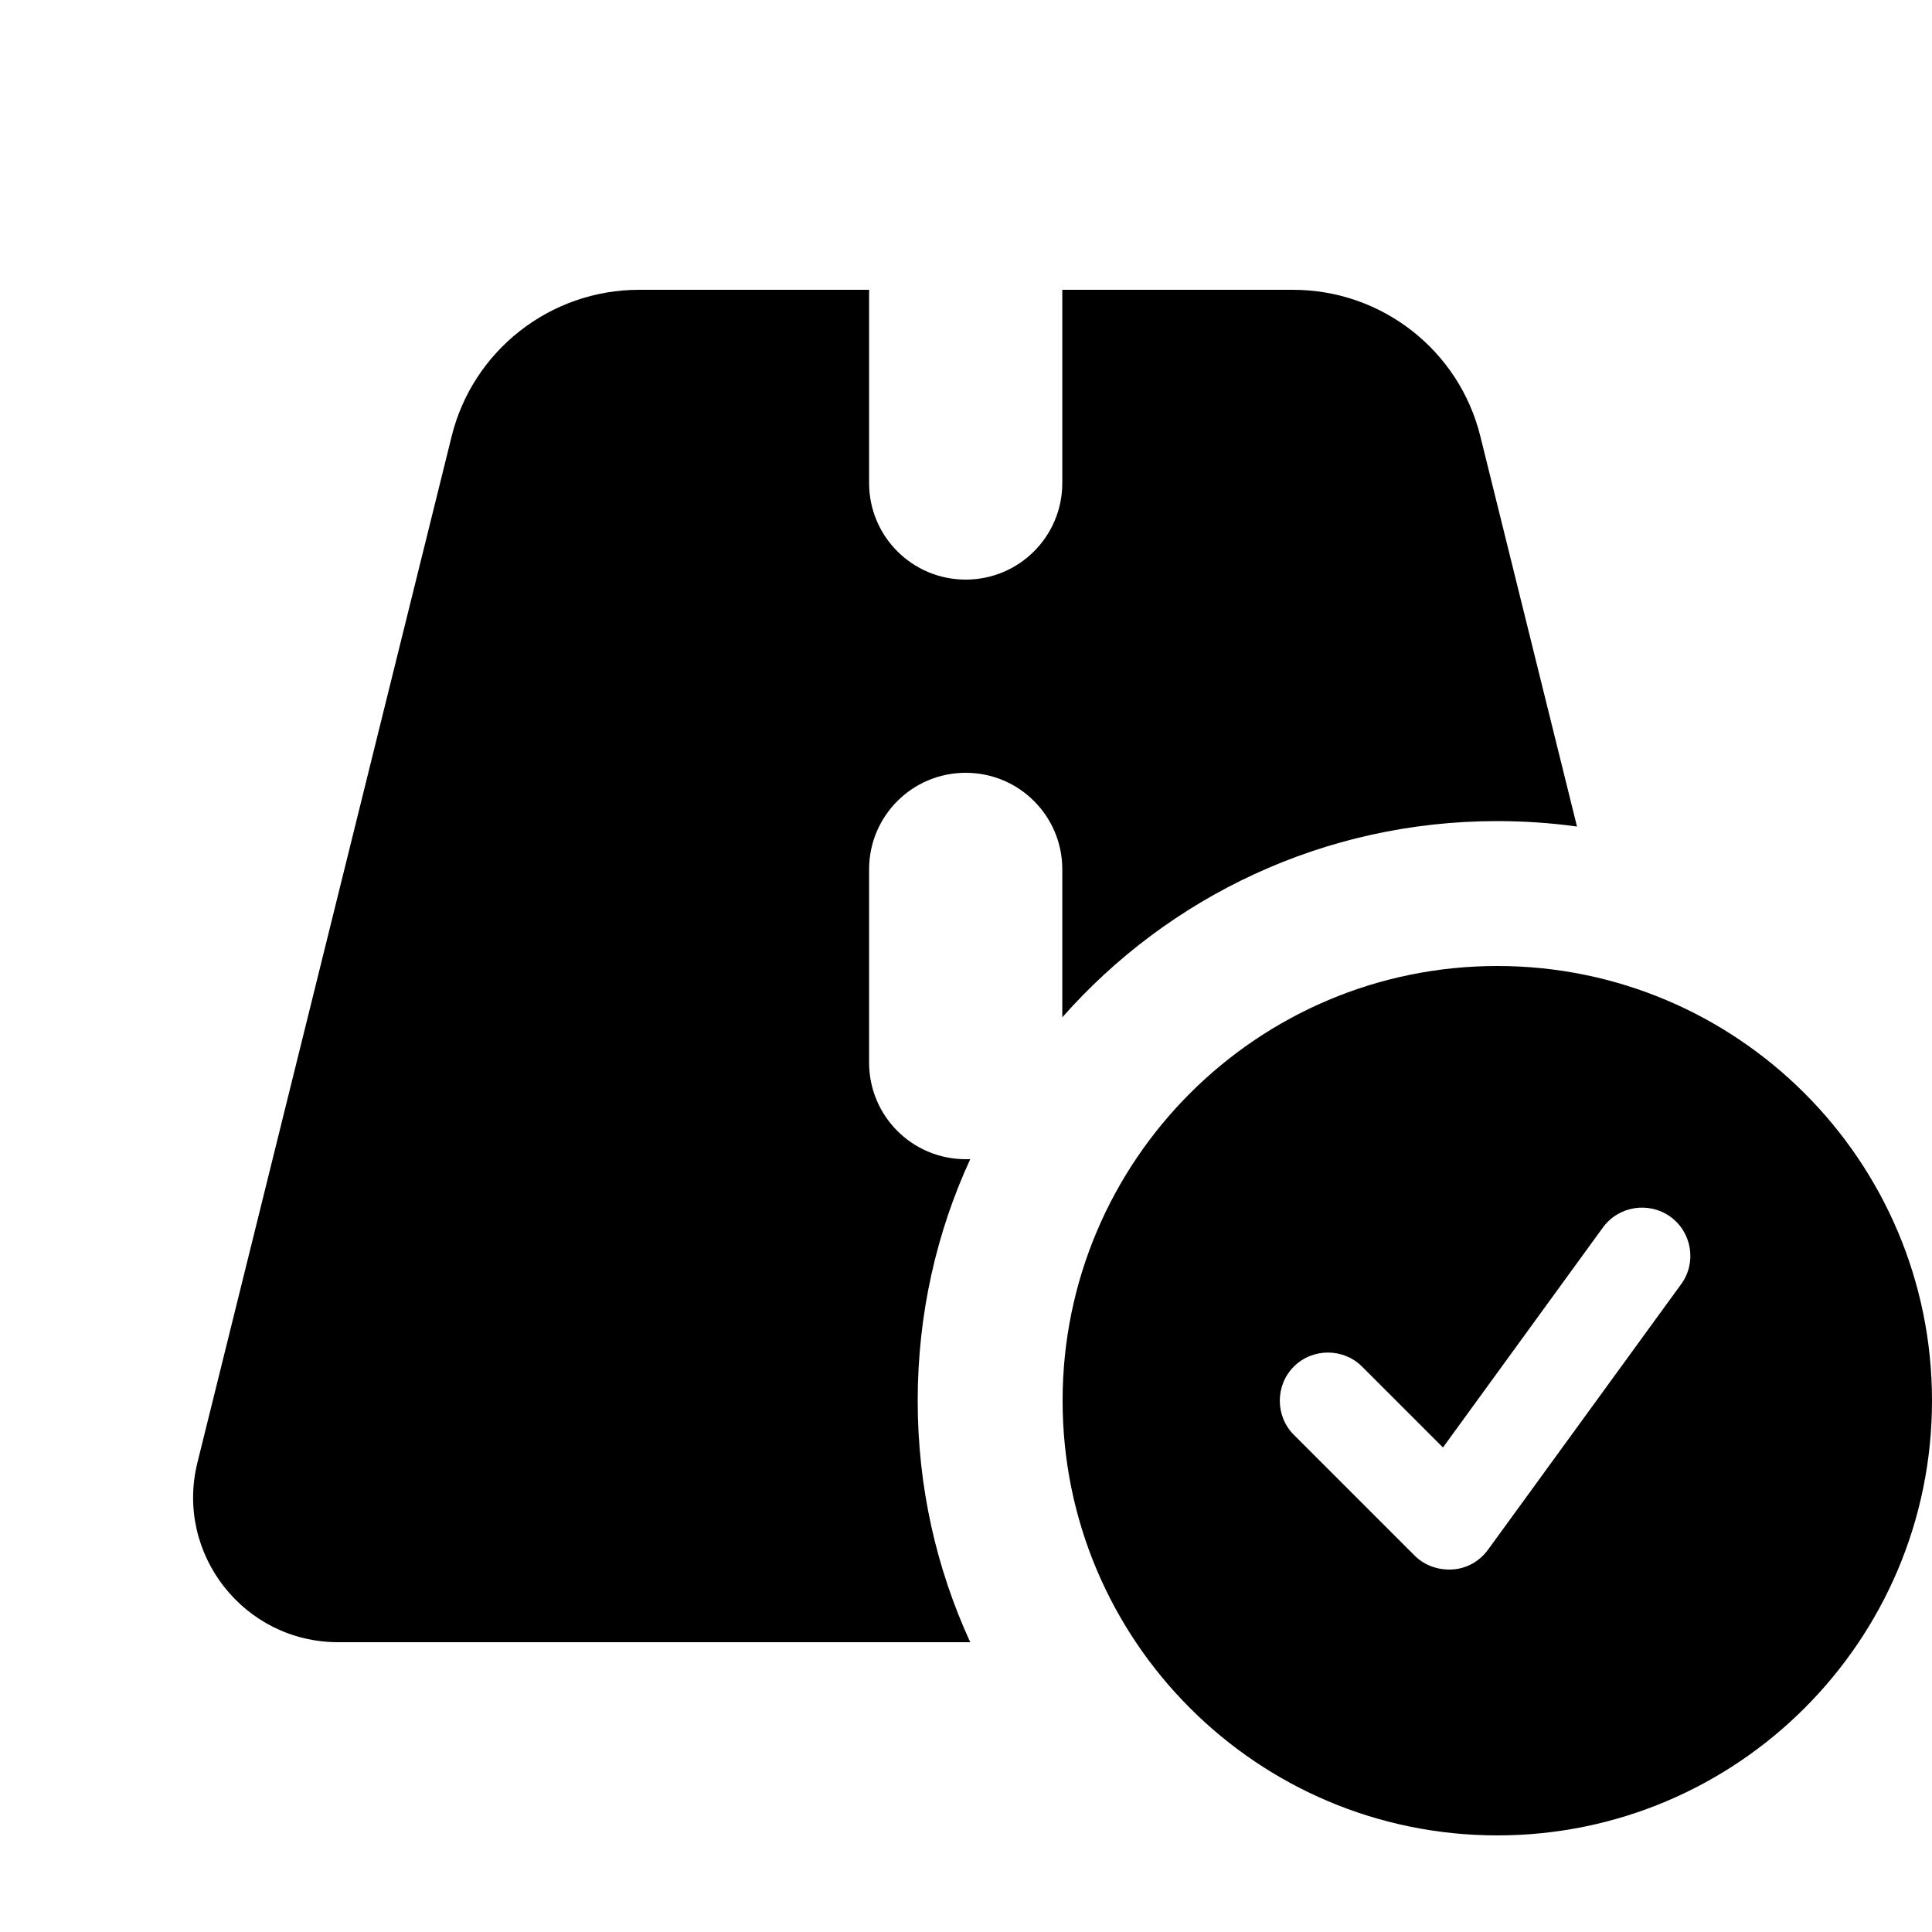 <svg xmlns="http://www.w3.org/2000/svg" viewBox="0 0 640 640"><!--! Font Awesome Free 7.1.0 by @fontawesome - https://fontawesome.com License - https://fontawesome.com/license/free (Icons: CC BY 4.0, Fonts: SIL OFL 1.1, Code: MIT License) Copyright 2025 Fonticons, Inc. --><path fill="currentColor" d="M288 96L211.7 96C182.3 96 156.6 116.1 149.6 144.6L65.4 484.5C57.9 514.7 80.8 544 112 544L321.4 544C310.2 519.6 304 492.6 304 464C304 435.4 310.2 408.3 321.4 384C320.9 384 320.4 384 319.9 384C302.2 384 287.9 369.7 287.9 352L287.9 288C287.9 270.3 302.2 256 319.9 256C337.6 256 351.9 270.3 351.9 288L351.9 337C387.1 297.1 438.6 272 495.9 272C504.9 272 513.7 272.6 522.4 273.8L490.4 144.6C483.4 116.1 457.8 96 428.3 96L351.9 96L351.9 160C351.9 177.7 337.6 192 319.9 192C302.2 192 287.9 177.7 287.9 160L287.9 96zM640 464C640 384.5 575.5 320 496 320C416.5 320 352 384.5 352 464C352 543.5 416.5 608 496 608C575.5 608 640 543.5 640 464zM553.4 403.1C560.5 408.3 562.1 418.3 556.9 425.4L492.9 513.4C490.1 517.2 485.9 519.6 481.2 519.9C476.5 520.2 471.9 518.6 468.6 515.3L428.6 475.3C422.4 469.1 422.4 458.9 428.6 452.7C434.8 446.5 445 446.5 451.2 452.7L478 479.5L531 406.6C536.2 399.5 546.2 397.9 553.4 403.1z"/></svg>